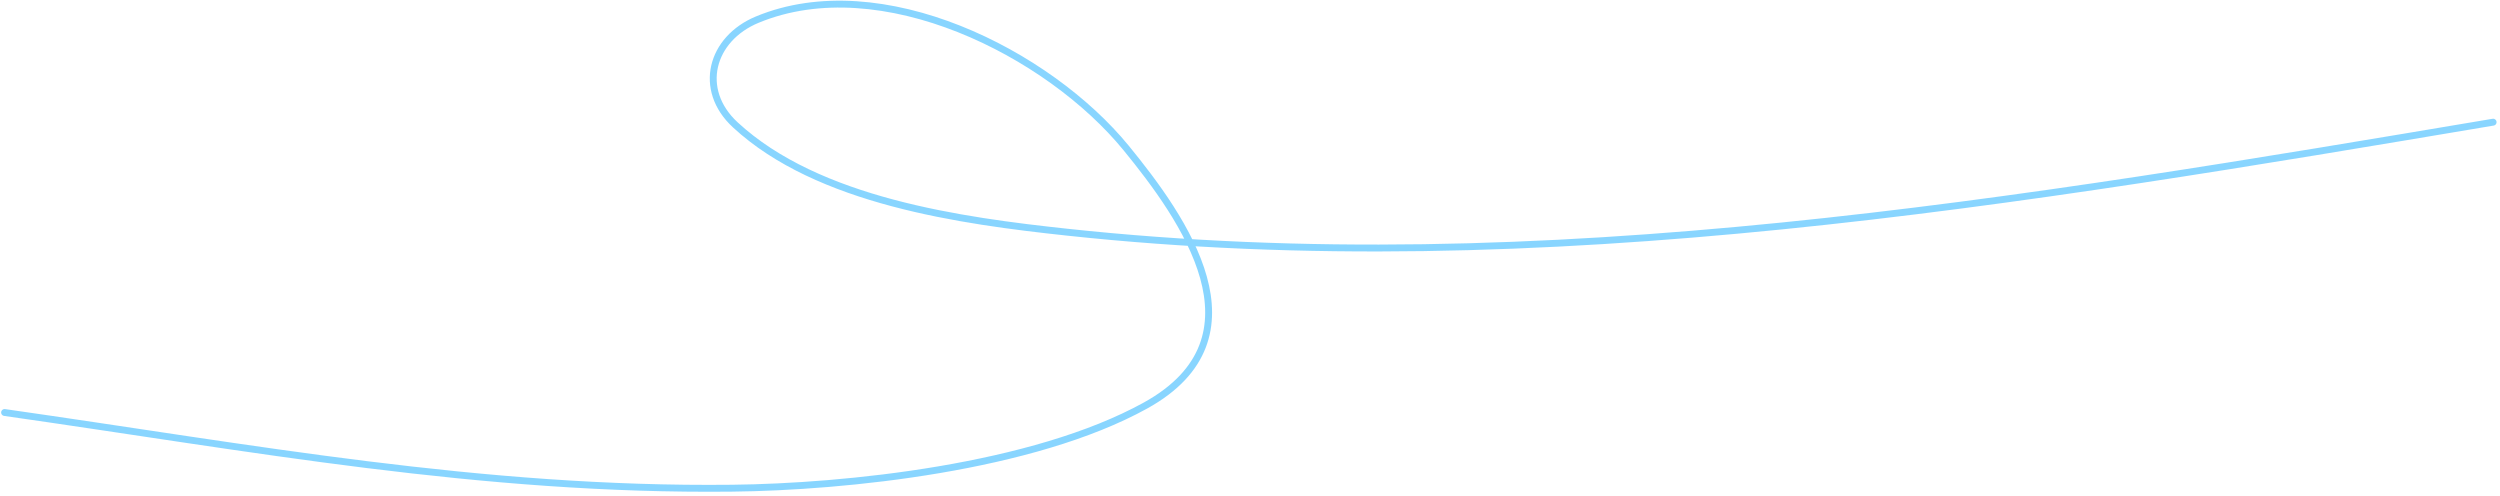 <?xml version="1.0" encoding="UTF-8"?> <svg xmlns="http://www.w3.org/2000/svg" width="363" height="72" viewBox="0 0 363 72" fill="none"> <path opacity="0.5" d="M0.666 59.896C36.613 65.019 69.787 71.286 106.3 70.886C122.748 70.706 149.999 67.913 166.332 58.879C184.212 48.988 171.837 31.674 163.522 21.494C152.264 7.712 127.961 -4.605 109.963 2.846C103.237 5.63 101.236 13.005 106.746 18.111C118.754 29.24 139.655 32.063 154.918 33.709C223.775 41.135 293.737 29.22 362 17.74" stroke="#13ACFF" stroke-linecap="round"></path> </svg> 